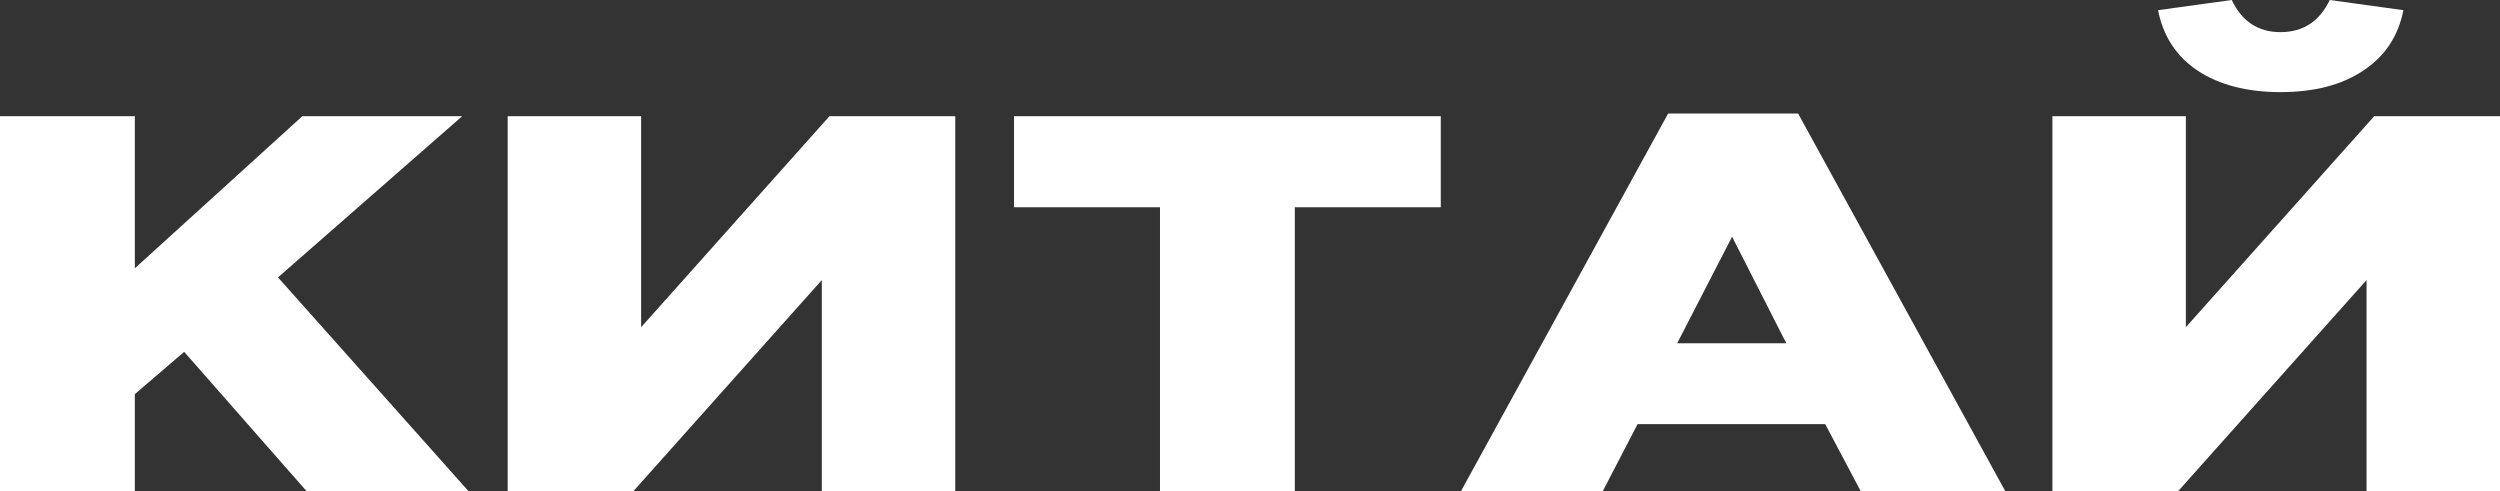 <?xml version="1.0" encoding="UTF-8"?> <svg xmlns="http://www.w3.org/2000/svg" width="560" height="110" viewBox="0 0 560 110" fill="none"><rect x="0" y="0" width="560" height="110" fill="#333333" stroke="none"/> <path d="M0 110V26.03H30.202V60.098L67.721 26.03H103.527L62.272 62.137L104.928 110H68.655L41.255 78.811L30.202 88.288V110H0Z" fill="white"></path> <path d="M113.719 110V26.03H143.61V73.293L185.799 26.03H213.977V110H184.087V62.737L141.897 110H113.719Z" fill="white"></path> <path d="M259.837 110V46.423H227.144V26.03H322.732V46.423H290.039V110H259.837Z" fill="white"></path> <path d="M327.271 110L373.663 25.431H402.776L449.168 110H416.787L408.847 95.005H366.813L359.029 110H327.271ZM375.687 76.892H400.129L387.986 53.021L375.687 76.892Z" fill="white"></path> <path d="M459.742 110V26.03H489.633V73.293L531.822 26.03H560V110H530.109V62.737L487.92 110H459.742ZM510.805 20.633C503.333 20.633 497.157 19.033 492.279 15.834C487.505 12.635 484.547 8.117 483.405 2.279L499.908 0C502.191 4.798 505.823 7.197 510.805 7.197C515.891 7.197 519.575 4.798 521.858 0L538.361 2.279C537.219 8.117 534.209 12.635 529.331 15.834C524.557 19.033 518.382 20.633 510.805 20.633Z" fill="white"></path> </svg> 